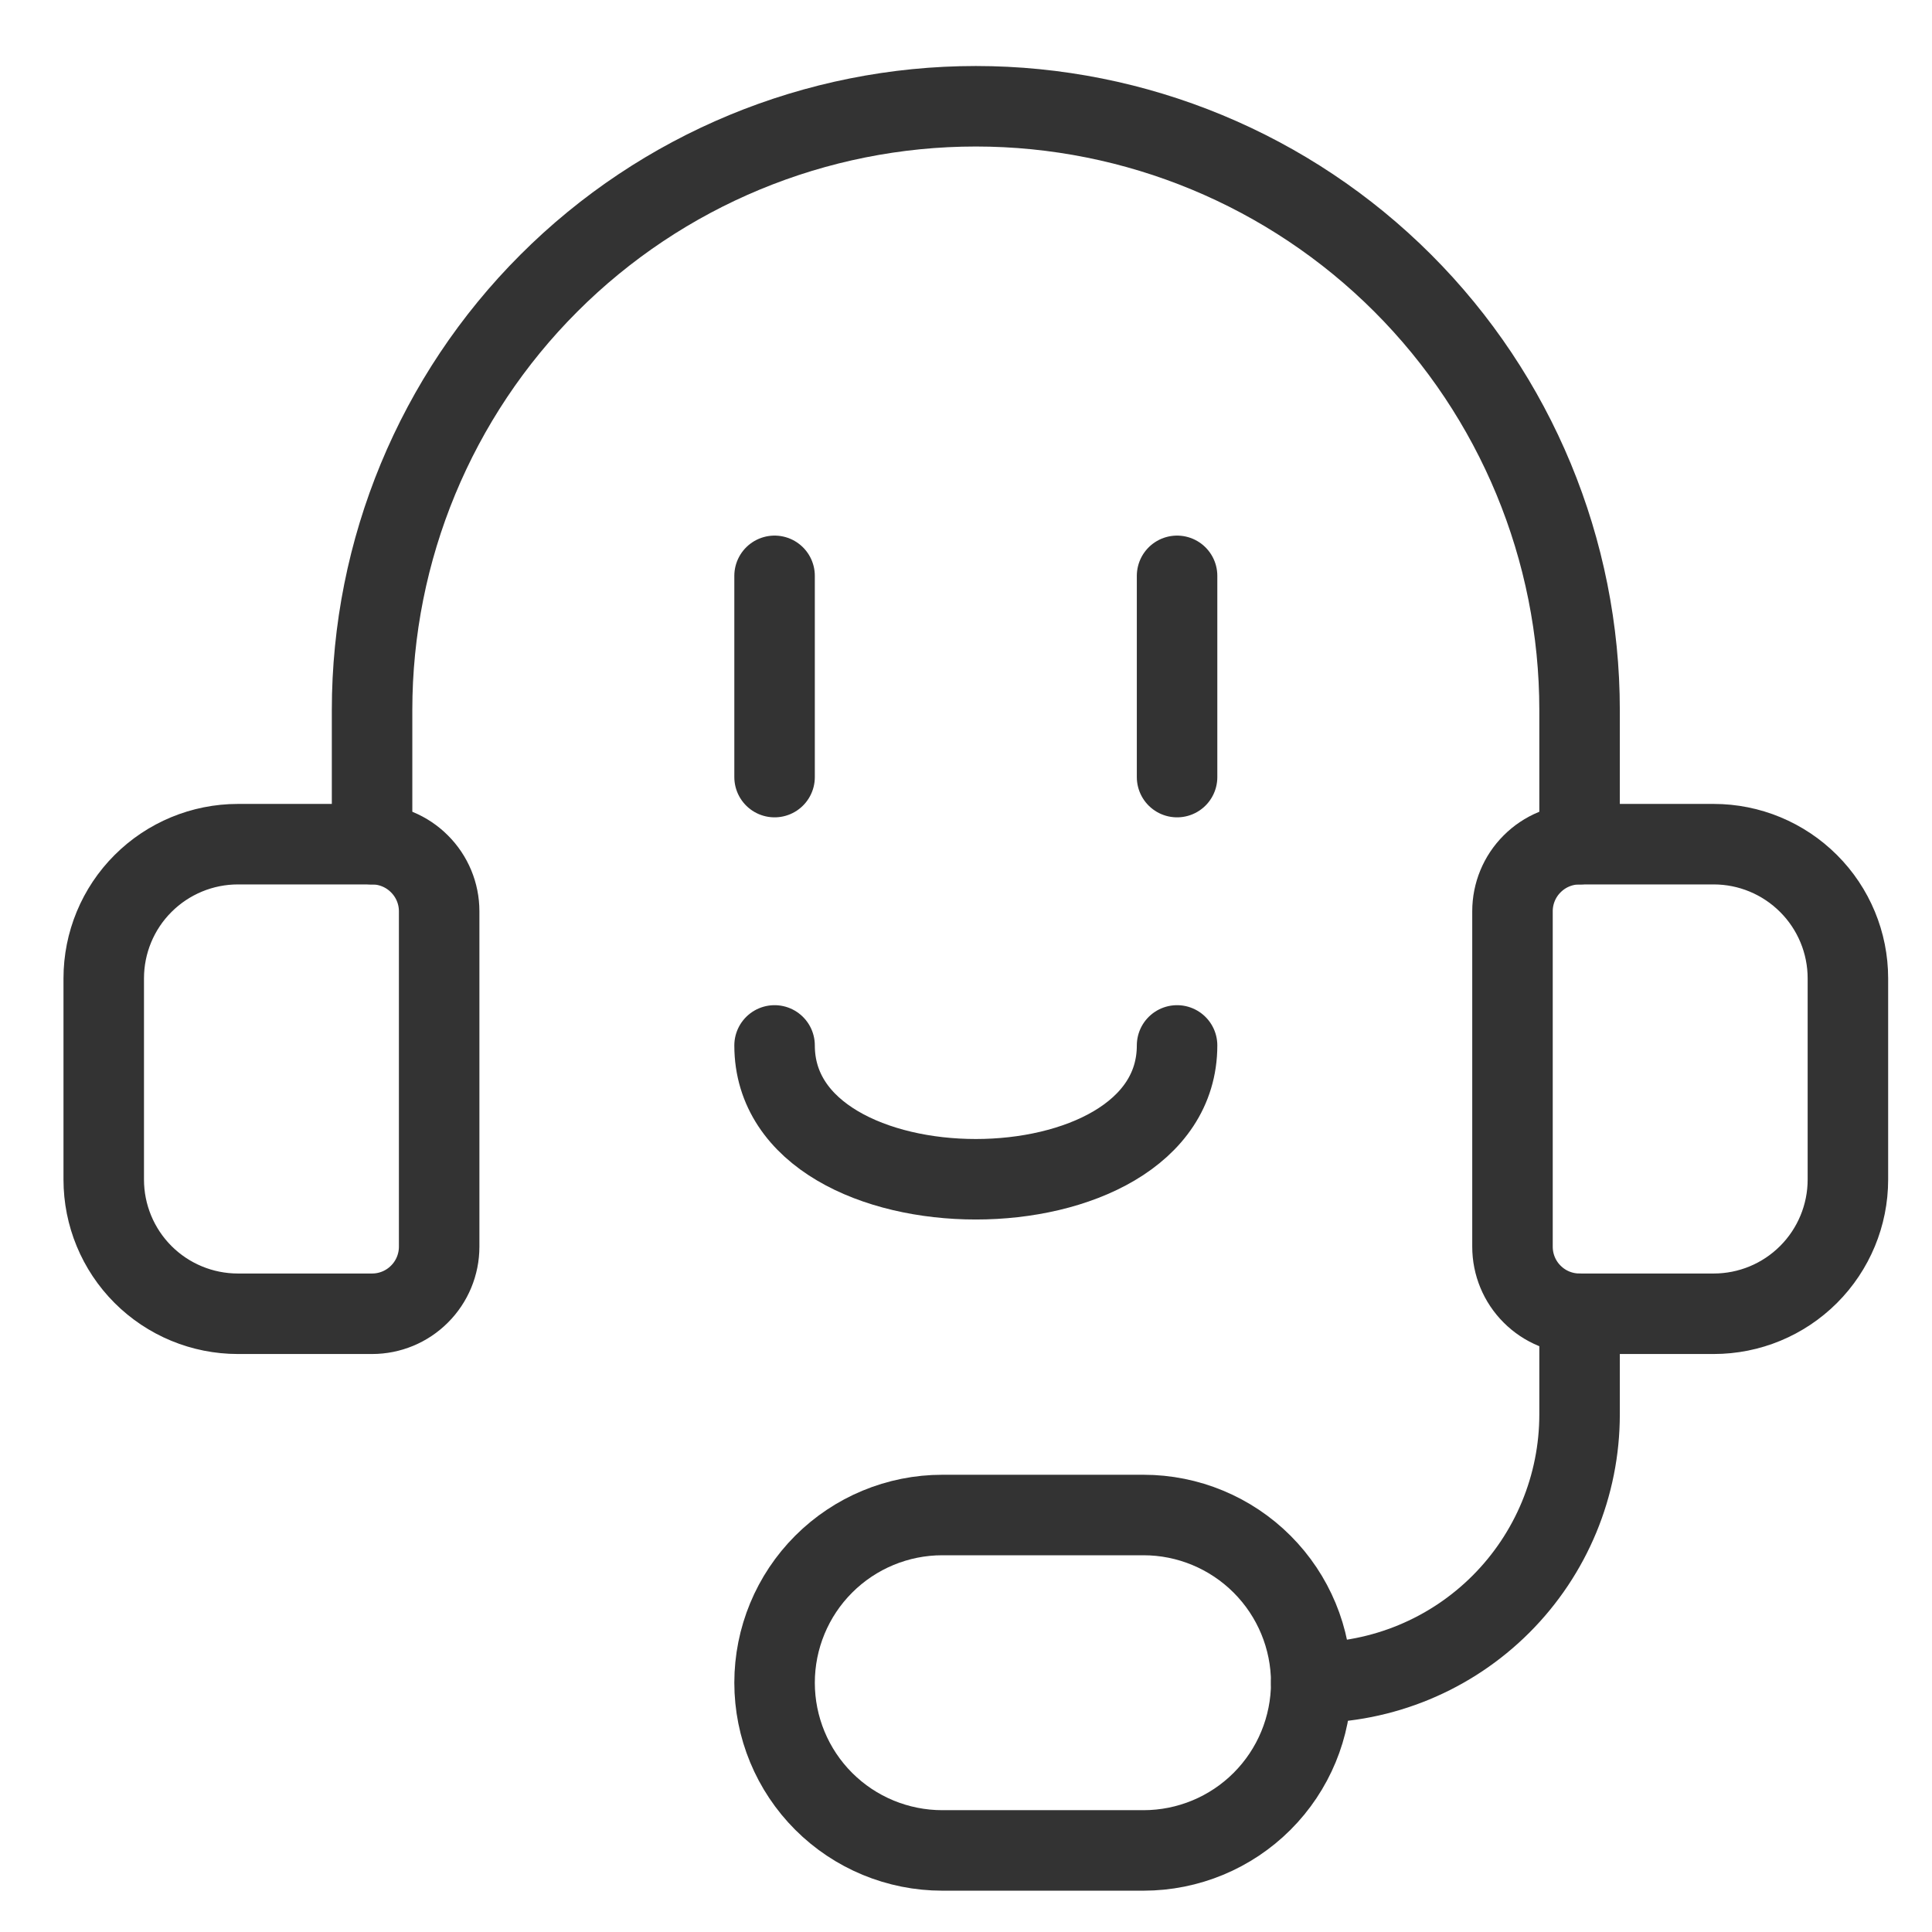 <svg width="36" height="36" viewBox="0 0 36 36" fill="none" xmlns="http://www.w3.org/2000/svg">
<g clip-path="url(#clip0_154_278)">
<path d="M4.433 15.73H6.933C7.264 15.73 7.582 15.862 7.816 16.097C8.051 16.331 8.183 16.649 8.183 16.98V23.23C8.183 23.562 8.051 23.88 7.816 24.114C7.582 24.349 7.264 24.48 6.933 24.48H4.433C3.77 24.48 3.134 24.217 2.665 23.748C2.196 23.279 1.933 22.643 1.933 21.98V18.23C1.933 17.567 2.196 16.931 2.665 16.463C3.134 15.994 3.77 15.73 4.433 15.73V15.73Z" stroke="#333333" stroke-width="1.5" stroke-linecap="round" stroke-linejoin="round"/>
<path d="M31.933 24.48H29.433C29.101 24.48 28.783 24.349 28.549 24.114C28.314 23.88 28.183 23.562 28.183 23.23V16.98C28.183 16.649 28.314 16.331 28.549 16.097C28.783 15.862 29.101 15.73 29.433 15.73H31.933C32.596 15.73 33.231 15.994 33.7 16.463C34.169 16.931 34.433 17.567 34.433 18.23V21.98C34.433 22.643 34.169 23.279 33.7 23.748C33.231 24.217 32.596 24.48 31.933 24.48V24.48Z" stroke="#333333" stroke-width="1.5" stroke-linecap="round" stroke-linejoin="round"/>
<path d="M24.433 31.355C25.759 31.355 27.03 30.829 27.968 29.891C28.906 28.953 29.433 27.682 29.433 26.355V24.48" stroke="#333333" stroke-width="1.5" stroke-linecap="round" stroke-linejoin="round"/>
<path d="M21.308 28.23C22.136 28.23 22.931 28.56 23.517 29.146C24.103 29.732 24.433 30.527 24.433 31.355C24.433 32.184 24.103 32.979 23.517 33.565C22.931 34.151 22.136 34.48 21.308 34.48H17.558C16.729 34.48 15.934 34.151 15.348 33.565C14.762 32.979 14.433 32.184 14.433 31.355C14.433 30.527 14.762 29.732 15.348 29.146C15.934 28.56 16.729 28.23 17.558 28.23H21.308Z" stroke="#333333" stroke-width="1.5" stroke-linecap="round" stroke-linejoin="round"/>
<path d="M6.933 15.73V13.23C6.933 10.247 8.118 7.385 10.228 5.276C12.337 3.166 15.199 1.98 18.183 1.98C21.166 1.98 24.028 3.166 26.138 5.276C28.247 7.385 29.433 10.247 29.433 13.23V15.73" stroke="#333333" stroke-width="1.5" stroke-linecap="round" stroke-linejoin="round"/>
<path d="M14.433 10.73V14.48" stroke="#333333" stroke-width="1.5" stroke-linecap="round" stroke-linejoin="round"/>
<path d="M21.933 10.73V14.48" stroke="#333333" stroke-width="1.5" stroke-linecap="round" stroke-linejoin="round"/>
<path d="M14.433 19.48C14.433 22.805 21.933 22.805 21.933 19.48" stroke="#333333" stroke-width="1.5" stroke-linecap="round" stroke-linejoin="round"/>
</g>
<defs>
<clipPath id="clip0_154_278">
<rect width="35" height="35" fill="#333333" transform="translate(0.683 0.73)"/>
</clipPath>
</defs>
</svg>
